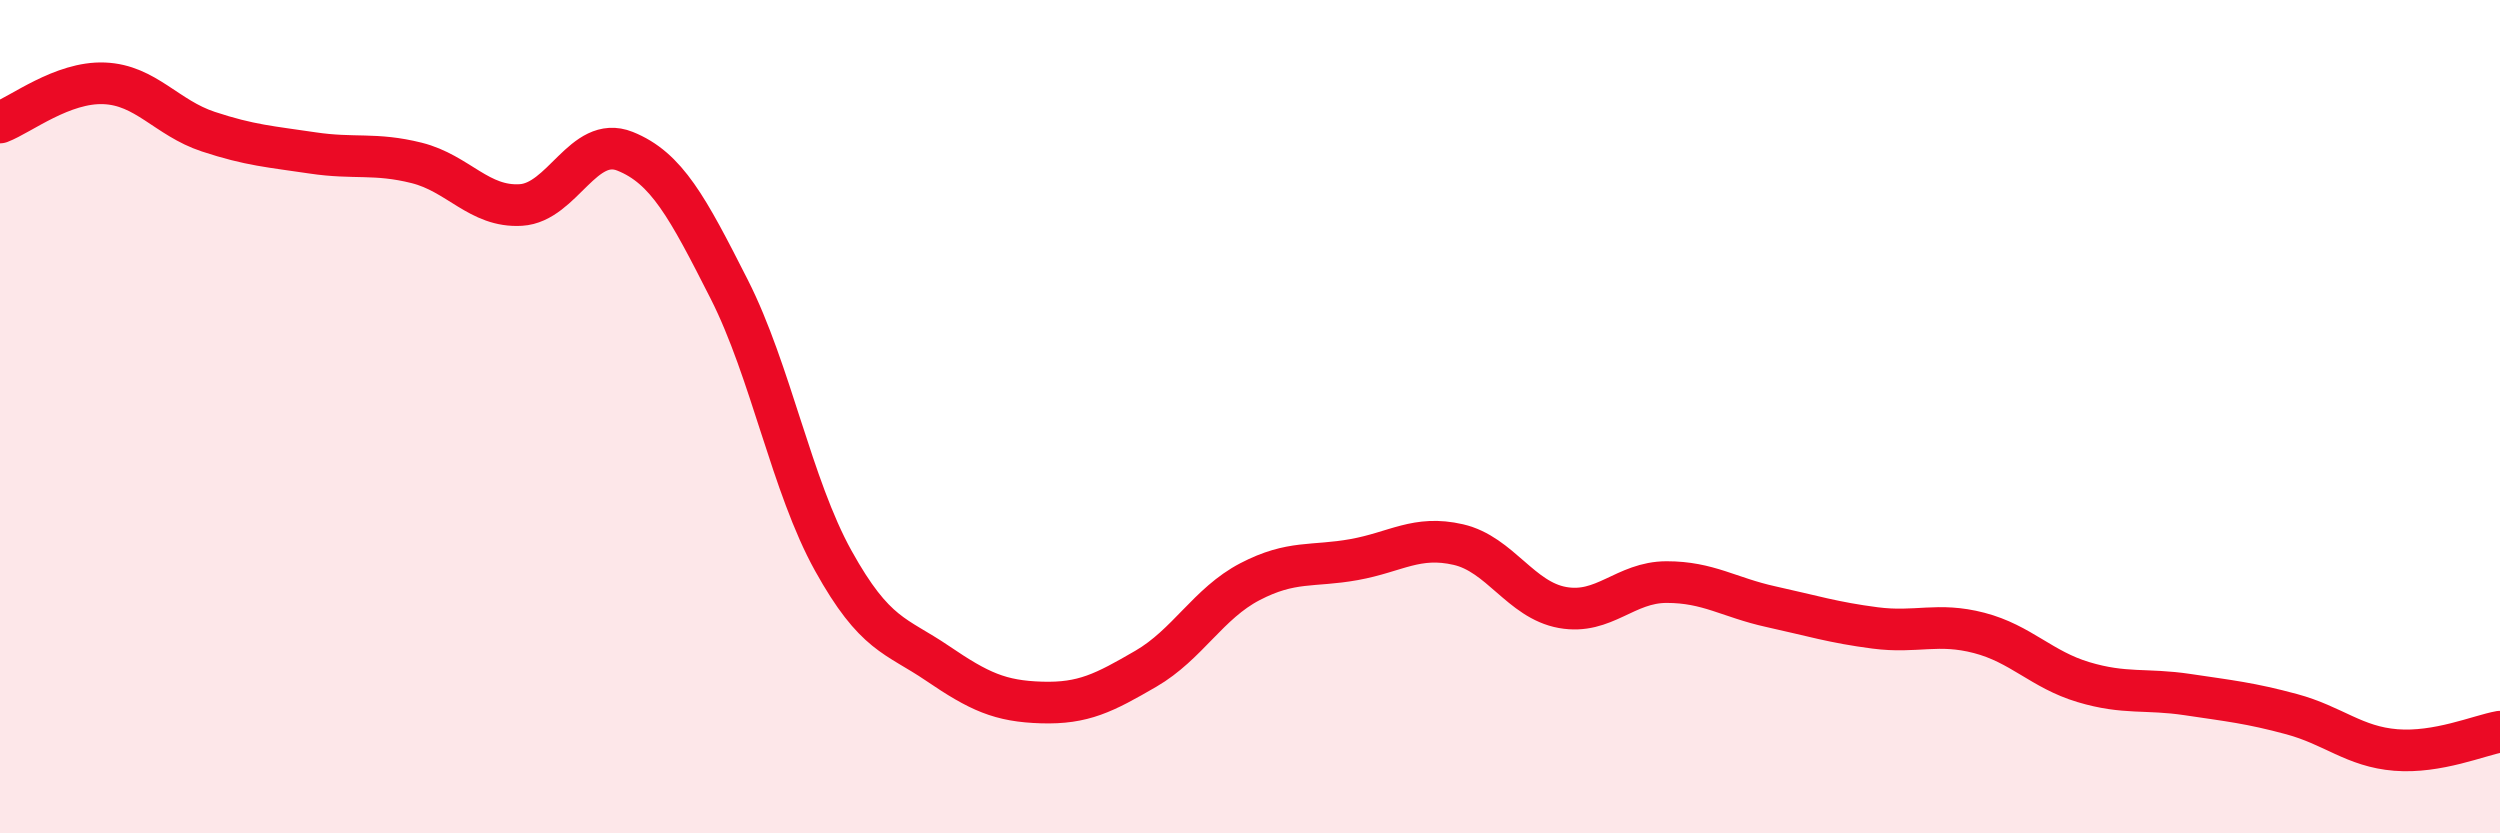 
    <svg width="60" height="20" viewBox="0 0 60 20" xmlns="http://www.w3.org/2000/svg">
      <path
        d="M 0,2.94 C 0.5,2.75 1.5,1.96 2.5,2 C 3.5,2.04 4,2.83 5,3.16 C 6,3.49 6.5,3.52 7.5,3.67 C 8.5,3.82 9,3.66 10,3.91 C 11,4.16 11.5,4.98 12.5,4.92 C 13.5,4.86 14,3.23 15,3.63 C 16,4.03 16.5,4.97 17.5,6.94 C 18.5,8.91 19,11.66 20,13.46 C 21,15.26 21.5,15.24 22.5,15.92 C 23.5,16.6 24,16.83 25,16.86 C 26,16.89 26.5,16.63 27.5,16.05 C 28.5,15.47 29,14.48 30,13.96 C 31,13.44 31.5,13.61 32.5,13.43 C 33.5,13.25 34,12.84 35,13.07 C 36,13.3 36.5,14.4 37.5,14.58 C 38.5,14.76 39,13.97 40,13.97 C 41,13.97 41.5,14.34 42.5,14.56 C 43.5,14.78 44,14.94 45,15.07 C 46,15.2 46.5,14.93 47.5,15.19 C 48.5,15.45 49,16.07 50,16.37 C 51,16.67 51.5,16.52 52.5,16.67 C 53.5,16.82 54,16.87 55,17.14 C 56,17.41 56.5,17.92 57.5,18 C 58.5,18.08 59.5,17.65 60,17.56L60 20L0 20Z"
        fill="#EB0A25"
        opacity="0.1"
        stroke-linecap="round"
        stroke-linejoin="round"
      />
      <path
        d="M 0,2.94 C 0.5,2.75 1.5,1.96 2.5,2 C 3.5,2.04 4,2.83 5,3.16 C 6,3.49 6.5,3.52 7.5,3.67 C 8.5,3.82 9,3.66 10,3.91 C 11,4.16 11.5,4.98 12.5,4.92 C 13.5,4.86 14,3.23 15,3.63 C 16,4.03 16.5,4.97 17.5,6.94 C 18.5,8.91 19,11.66 20,13.46 C 21,15.26 21.5,15.24 22.5,15.92 C 23.5,16.6 24,16.83 25,16.86 C 26,16.89 26.5,16.63 27.5,16.05 C 28.5,15.47 29,14.48 30,13.96 C 31,13.44 31.5,13.61 32.5,13.43 C 33.5,13.25 34,12.84 35,13.07 C 36,13.3 36.5,14.4 37.5,14.58 C 38.5,14.76 39,13.97 40,13.97 C 41,13.97 41.5,14.34 42.5,14.56 C 43.5,14.78 44,14.94 45,15.07 C 46,15.2 46.5,14.93 47.5,15.19 C 48.5,15.45 49,16.07 50,16.37 C 51,16.67 51.5,16.52 52.5,16.67 C 53.5,16.82 54,16.87 55,17.14 C 56,17.41 56.5,17.92 57.5,18 C 58.5,18.08 59.5,17.65 60,17.56"
        stroke="#EB0A25"
        stroke-width="1"
        fill="none"
        stroke-linecap="round"
        stroke-linejoin="round"
      />
    </svg>
  